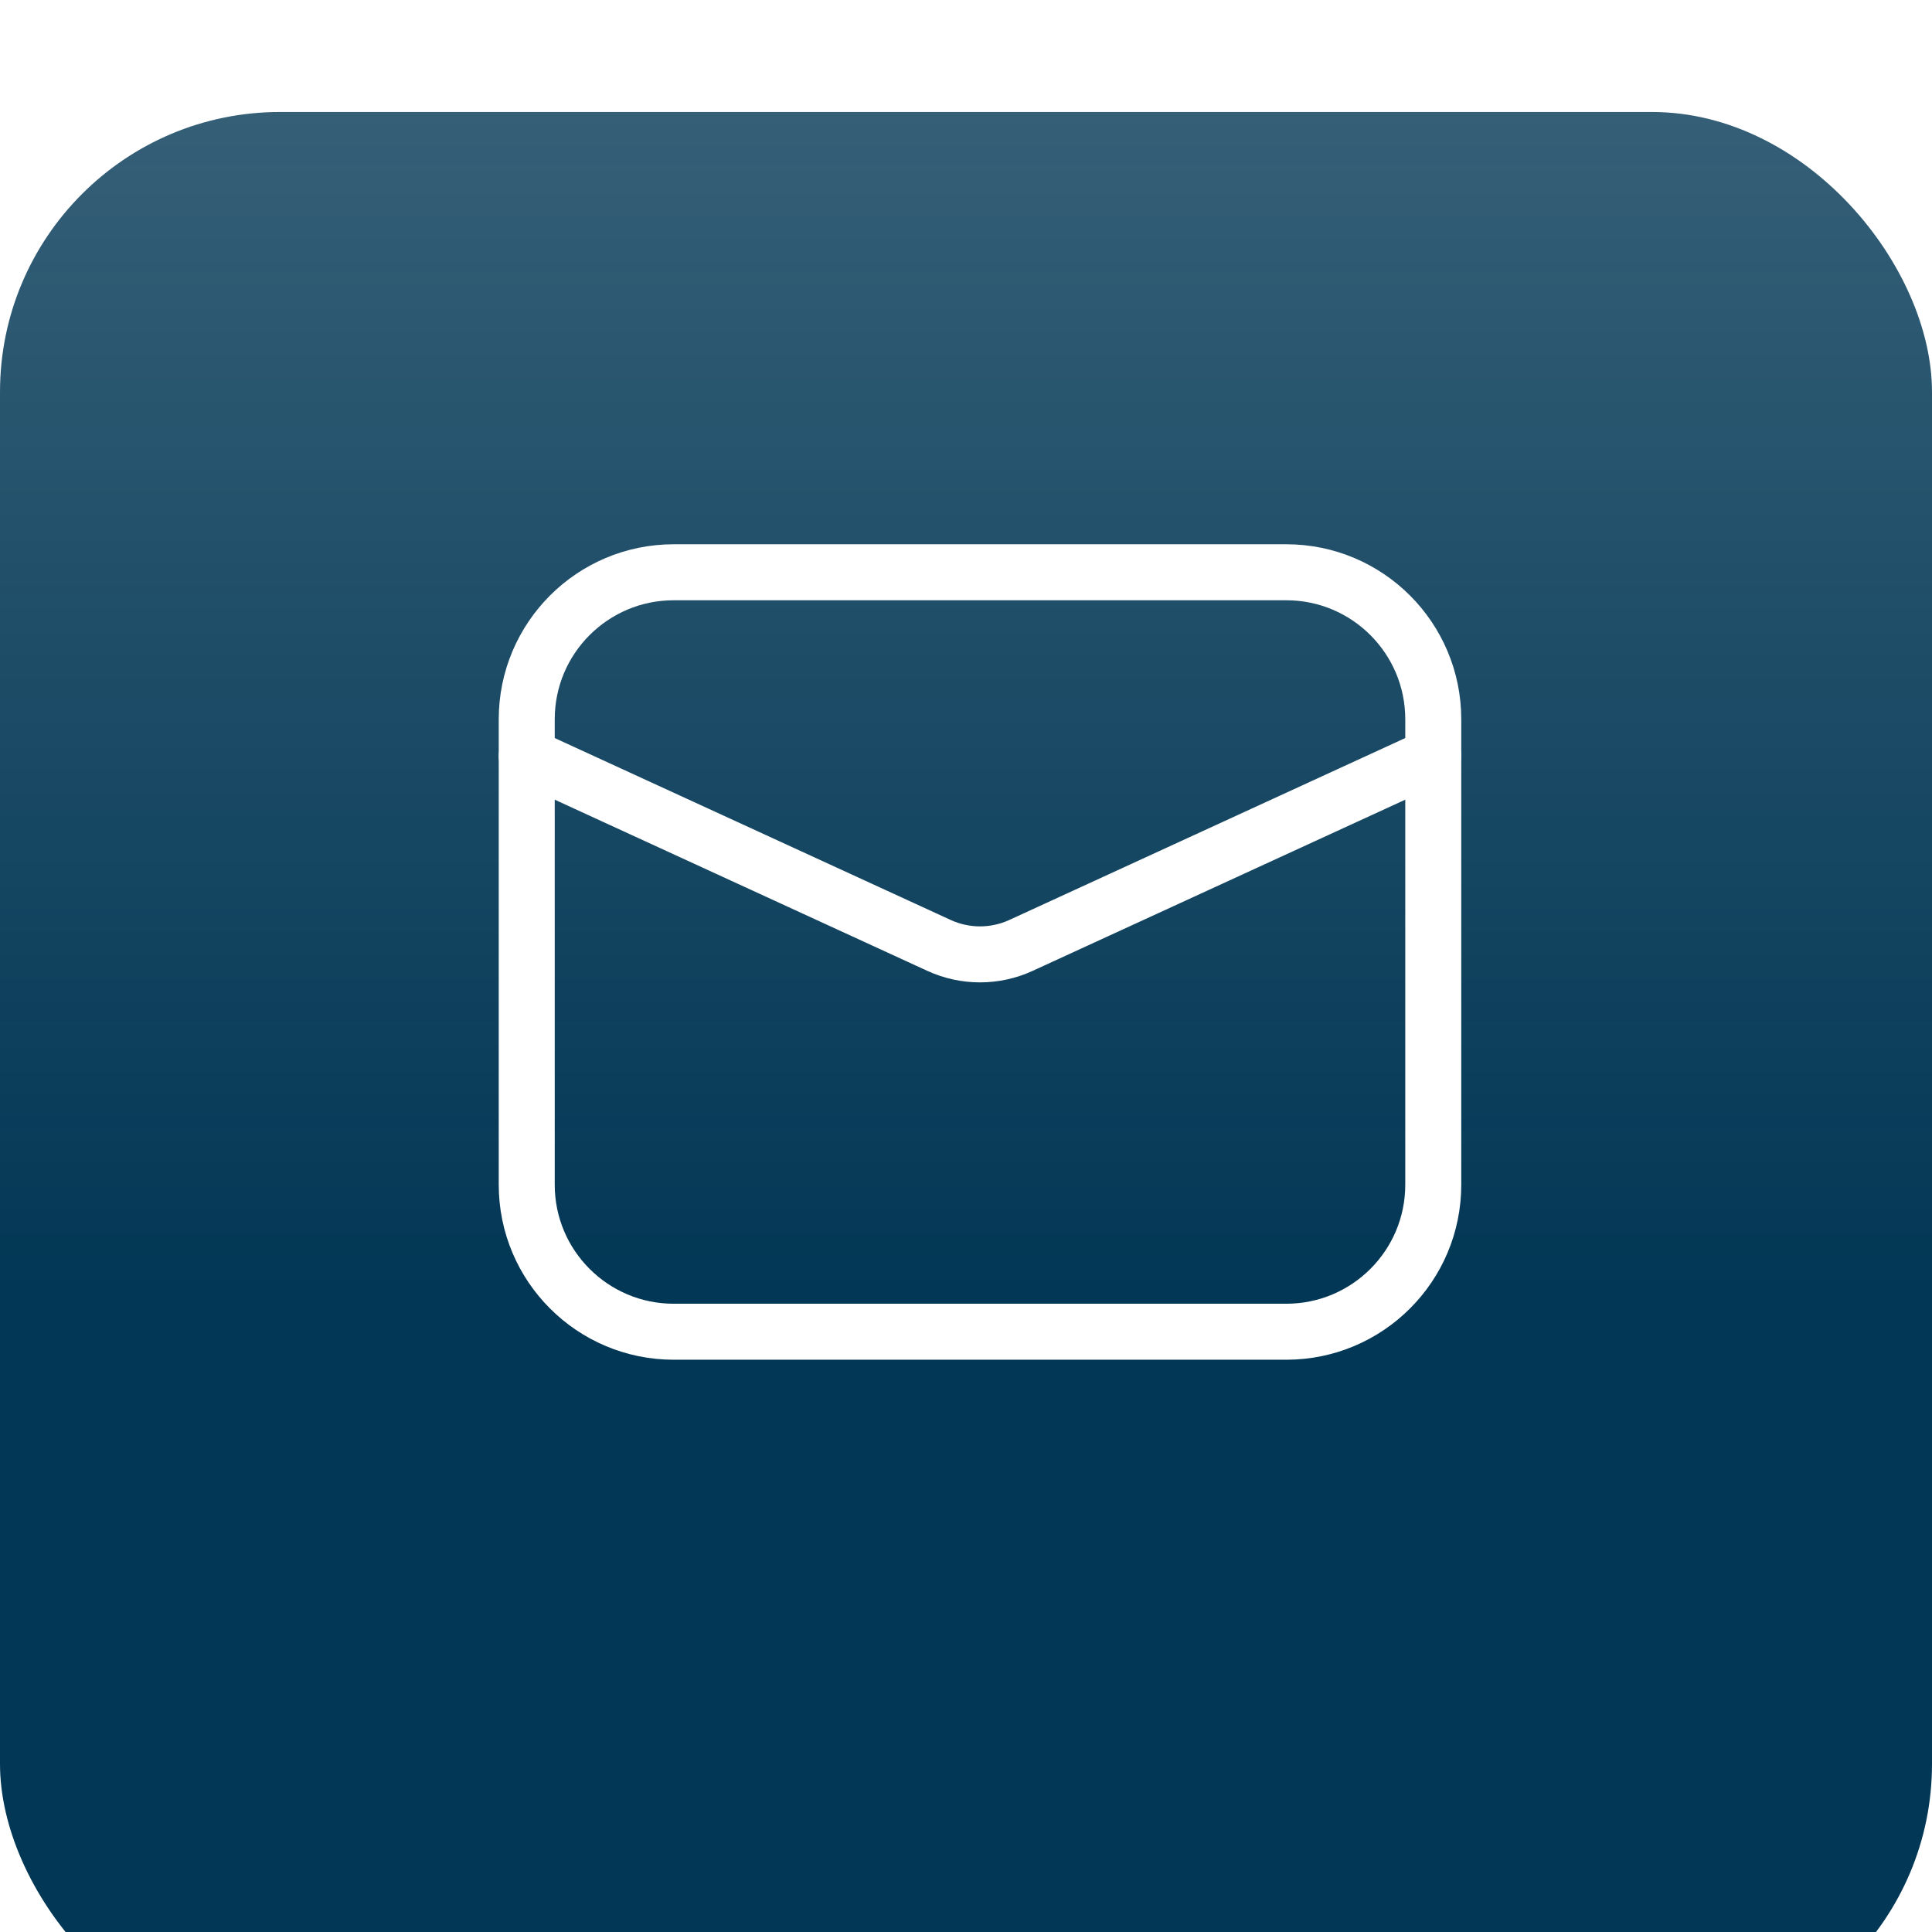<?xml version="1.0" encoding="UTF-8"?> <svg xmlns="http://www.w3.org/2000/svg" width="69" height="69" viewBox="0 0 69 69" fill="none"><g filter="url(#filter0_i_5393_1829)"><rect width="69" height="69" rx="10" fill="url(#paint0_linear_5393_1829)"></rect></g><g clip-path="url(#clip0_5393_1829)"><path d="M45.938 20.438H24.062C21.163 20.438 18.812 22.788 18.812 25.688V42.312C18.812 45.212 21.163 47.562 24.062 47.562H45.938C48.837 47.562 51.188 45.212 51.188 42.312V25.688C51.188 22.788 48.837 20.438 45.938 20.438Z" stroke="white" stroke-width="2" stroke-linecap="round" stroke-linejoin="round"></path><path d="M18.812 27L33.539 33.766C33.997 33.976 34.496 34.085 35 34.085C35.504 34.085 36.003 33.976 36.461 33.766L51.188 27" stroke="white" stroke-width="2" stroke-linecap="round" stroke-linejoin="round"></path></g><defs><filter id="filter0_i_5393_1829" x="0" y="0" width="69" height="73" filterUnits="userSpaceOnUse" color-interpolation-filters="sRGB"><feFlood flood-opacity="0" result="BackgroundImageFix"></feFlood><feBlend mode="normal" in="SourceGraphic" in2="BackgroundImageFix" result="shape"></feBlend><feColorMatrix in="SourceAlpha" type="matrix" values="0 0 0 0 0 0 0 0 0 0 0 0 0 0 0 0 0 0 127 0" result="hardAlpha"></feColorMatrix><feOffset dy="4"></feOffset><feGaussianBlur stdDeviation="2.05"></feGaussianBlur><feComposite in2="hardAlpha" operator="arithmetic" k2="-1" k3="1"></feComposite><feColorMatrix type="matrix" values="0 0 0 0 1 0 0 0 0 1 0 0 0 0 1 0 0 0 0.3 0"></feColorMatrix><feBlend mode="normal" in2="shape" result="effect1_innerShadow_5393_1829"></feBlend></filter><linearGradient id="paint0_linear_5393_1829" x1="34.5" y1="69" x2="34.5" y2="0" gradientUnits="userSpaceOnUse"><stop offset="0.39" stop-color="#023755"></stop><stop offset="1" stop-color="#023755" stop-opacity="0.8"></stop></linearGradient><clipPath id="clip0_5393_1829"><rect width="42" height="42" fill="white" transform="translate(14 13)"></rect></clipPath></defs></svg> 